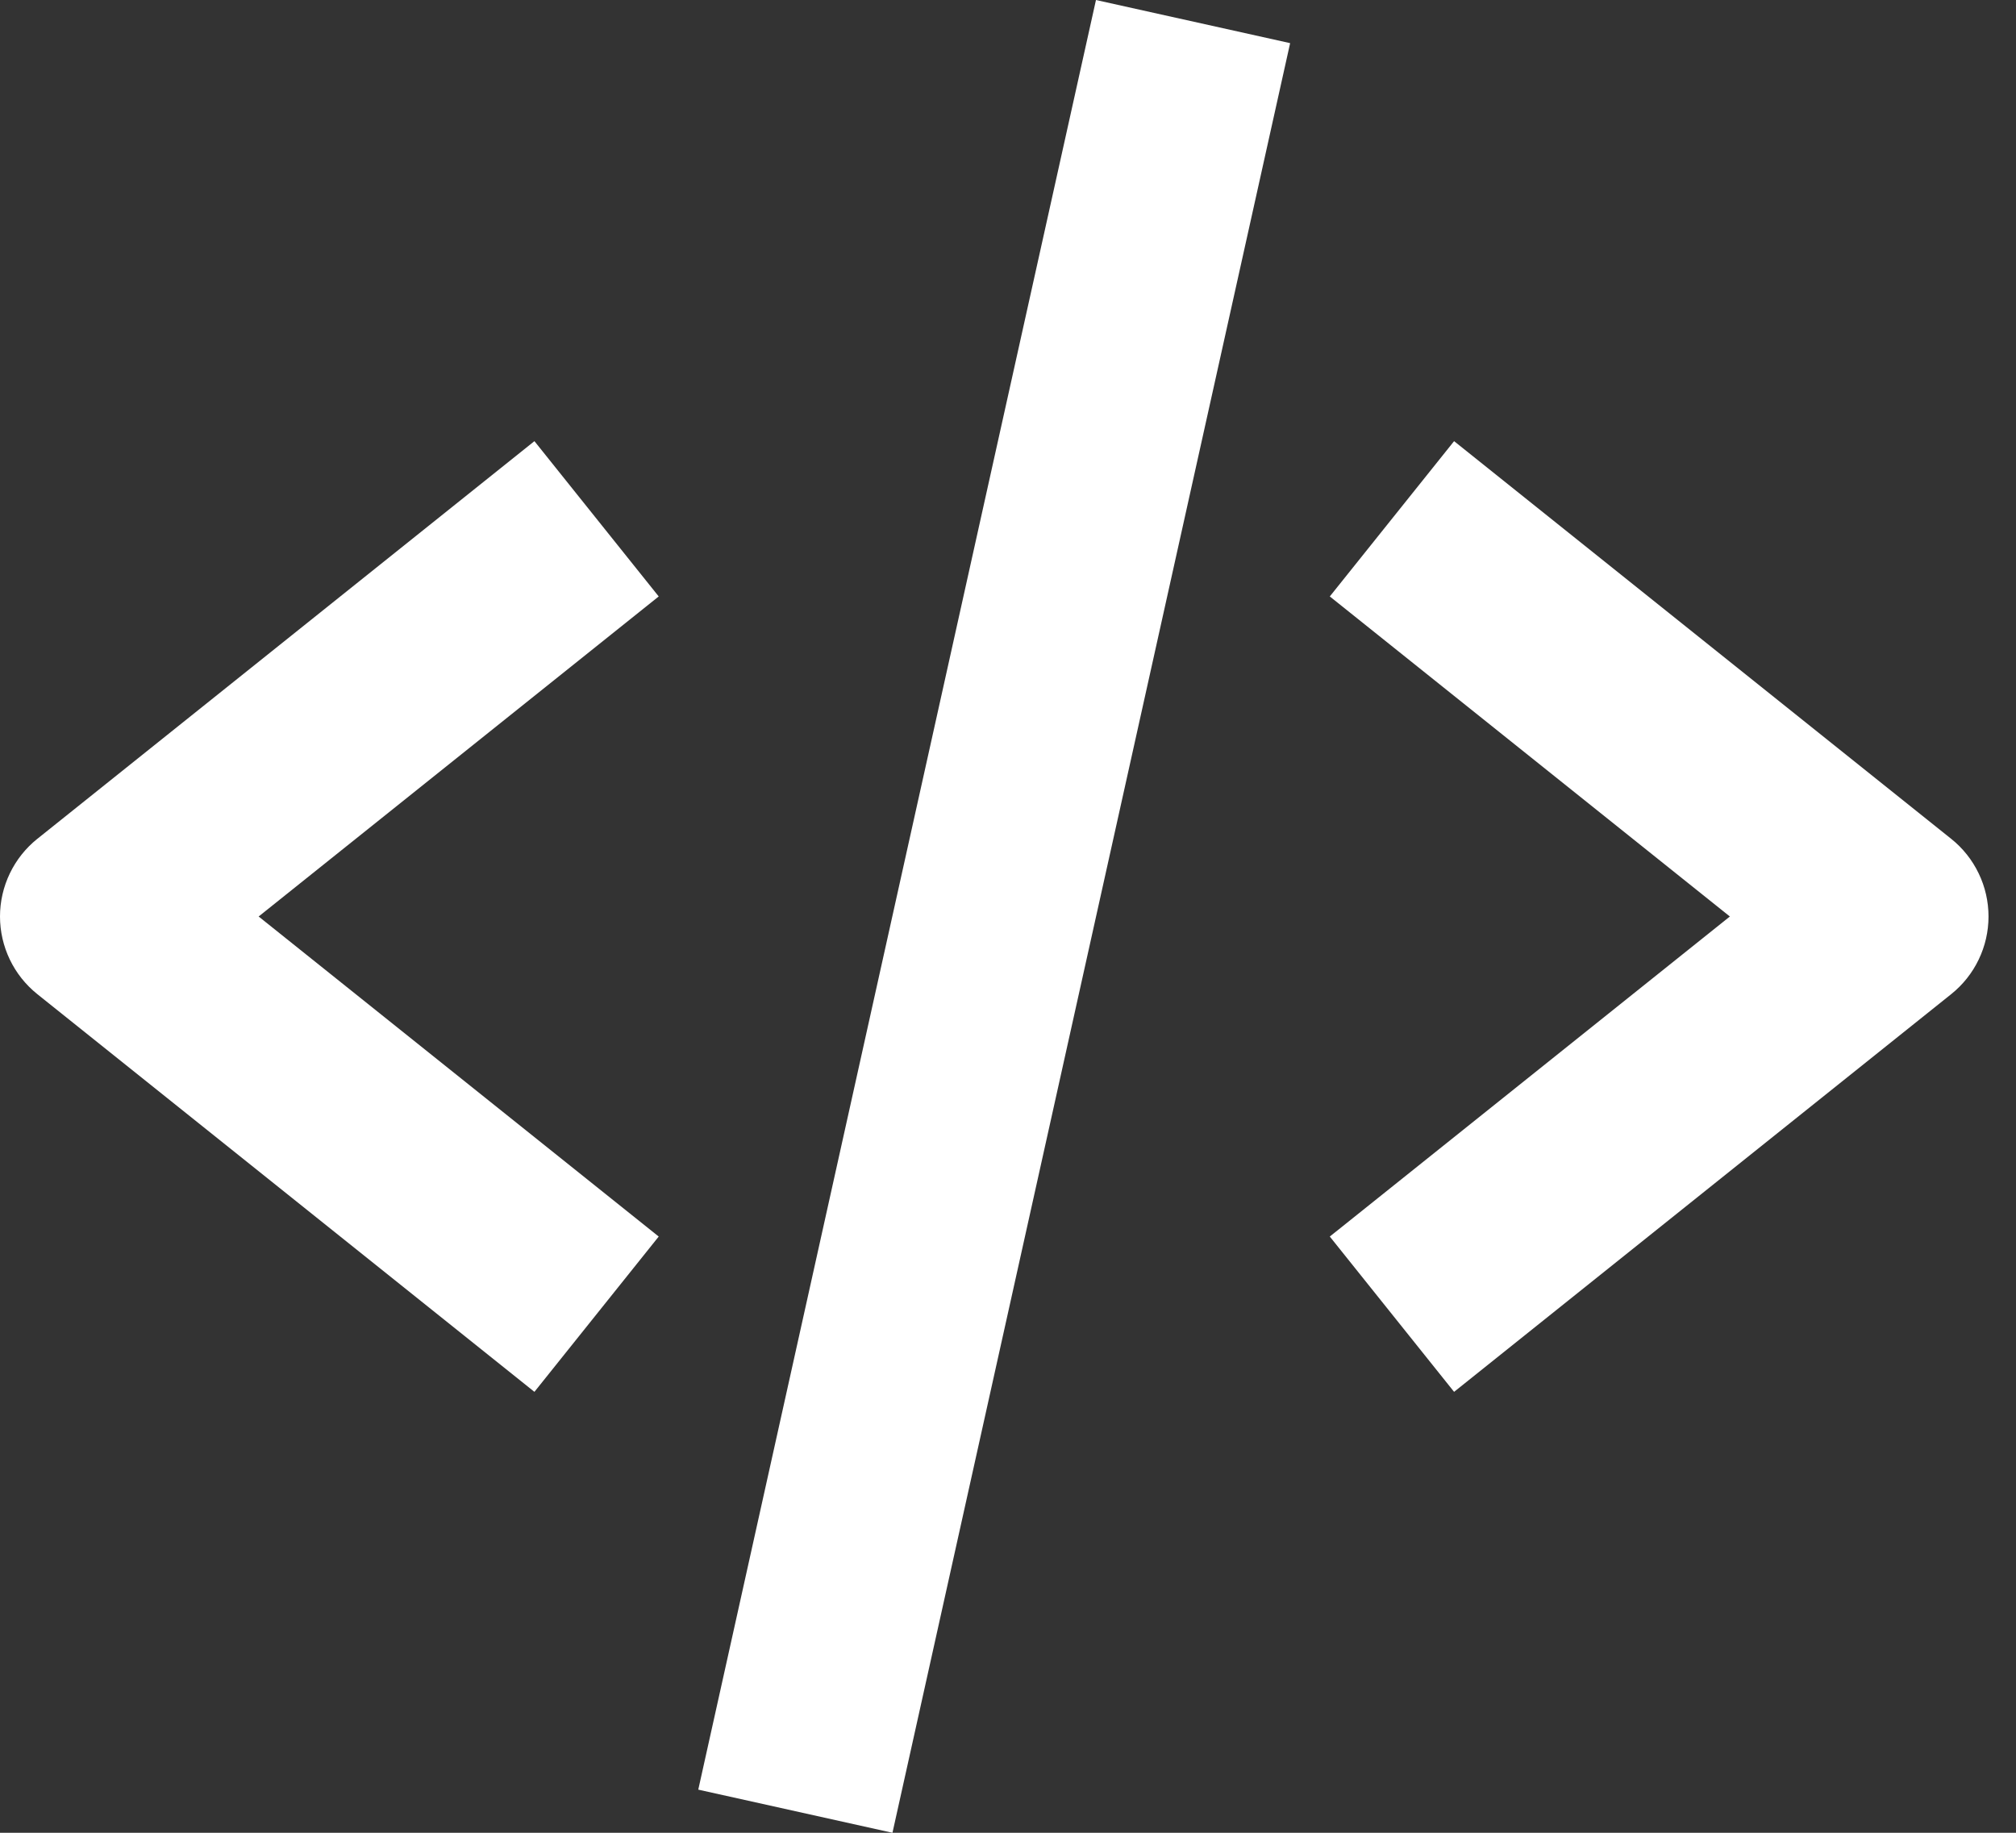 <svg width="55" height="50" viewBox="0 0 55 50" fill="none" xmlns="http://www.w3.org/2000/svg">
<rect x="0" y="0" width="55" height="50" fill="#333333" stroke="none"/>
<path d="M14.58 37.971L17.971 33.734L7.056 25.003L17.971 16.272L14.58 12.035L1.018 22.884C0.701 23.138 0.444 23.461 0.268 23.828C0.092 24.194 0 24.596 0 25.003C0 25.41 0.092 25.811 0.268 26.178C0.444 26.545 0.701 26.867 1.018 27.121L14.58 37.971ZM39.67 12.035L36.279 16.272L47.194 25.003L36.279 33.734L39.67 37.971L53.232 27.121C53.55 26.867 53.806 26.545 53.982 26.178C54.159 25.811 54.25 25.41 54.25 25.003C54.25 24.596 54.159 24.194 53.982 23.828C53.806 23.461 53.55 23.138 53.232 22.884L39.67 12.035ZM35.197 1.177L24.348 50L19.05 48.823L29.9 0L35.197 1.177Z" fill="white"/>
</svg>
